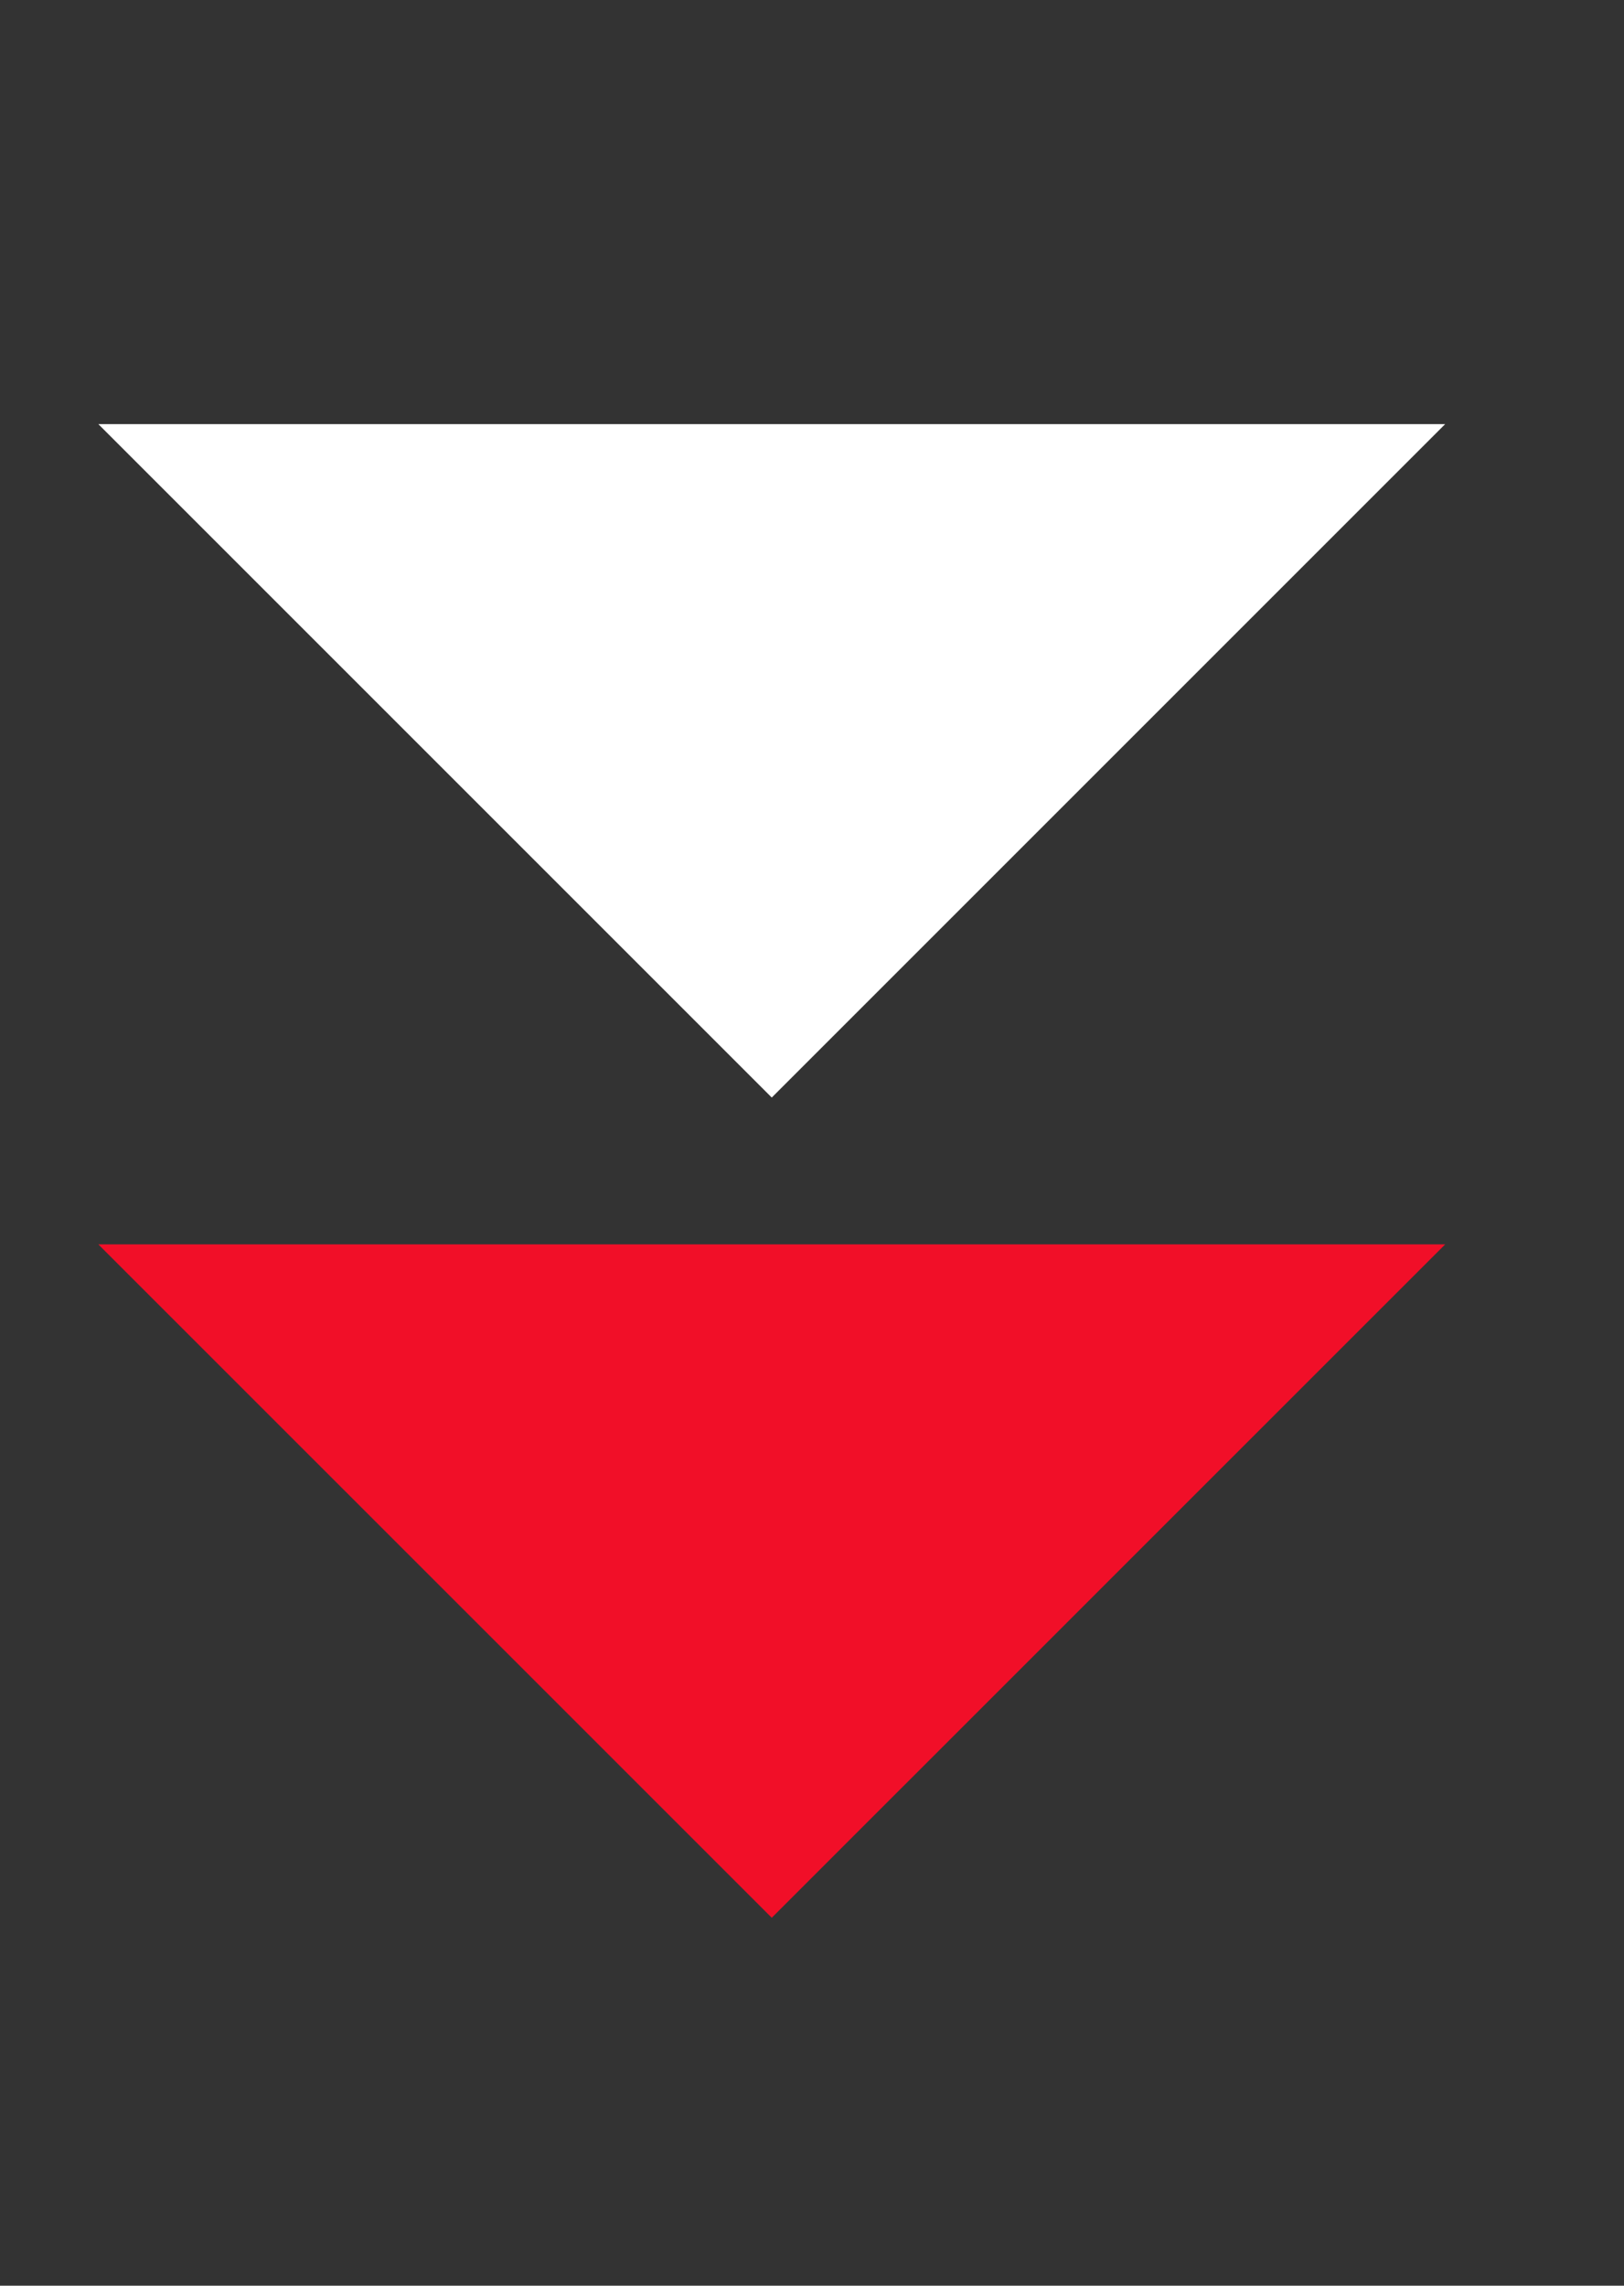 <svg width="27" height="38" viewBox="0 0 27 38" fill="none" xmlns="http://www.w3.org/2000/svg">
<rect x="0" y="0" width="27" height="38" fill="#333333" stroke="none"/>
<g clip-path="url(#clip0_4176_62317)">
<g clip-path="url(#clip1_4176_62317)">
<path d="M1.635 20.688L12.831 20.688L24.027 20.688L12.831 31.883L1.635 20.688Z" fill="#F10F28"/>
<path d="M1.635 7.051L12.831 7.051L24.027 7.051L12.831 18.247L1.635 7.051Z" fill="white"/>
</g>
</g>
<defs>
<clipPath id="clip0_4176_62317">
<rect width="25.494" height="36.665" fill="white" transform="translate(0.602 0.828)"/>
</clipPath>
<clipPath id="clip1_4176_62317">
<rect width="25.494" height="36.665" fill="white" transform="translate(0.602 0.828)"/>
</clipPath>
</defs>
</svg>
